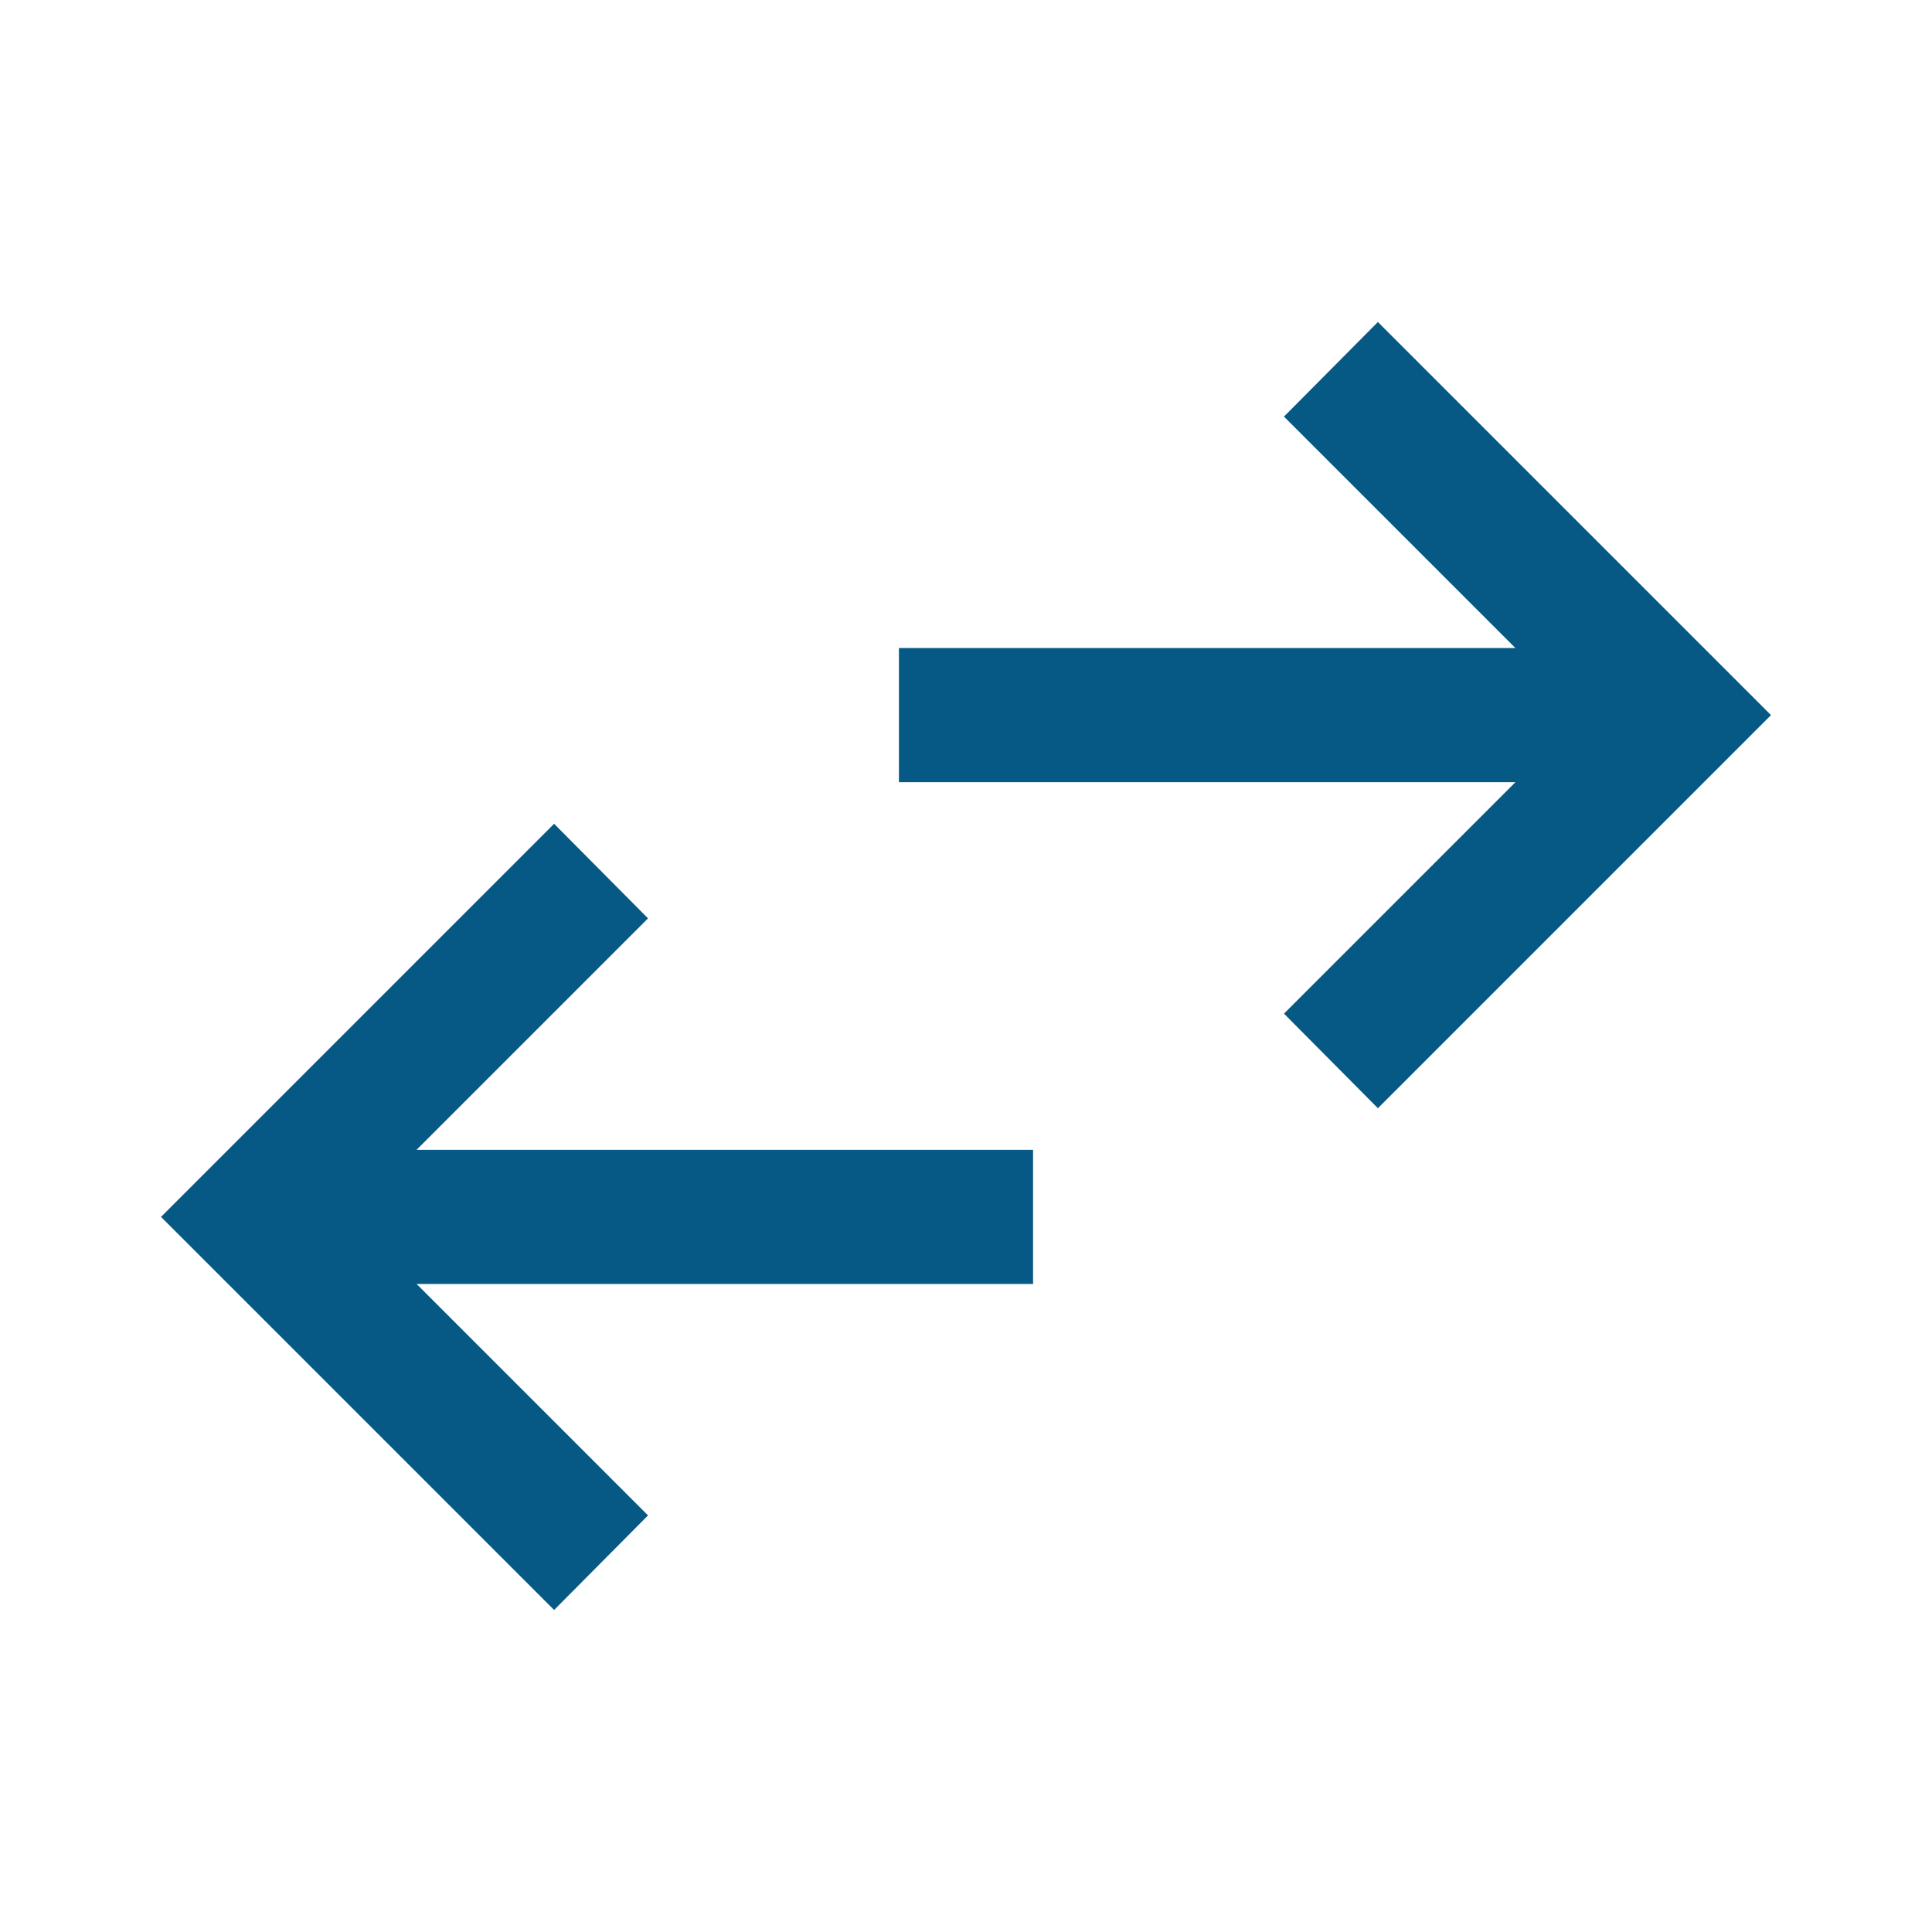 <svg xmlns="http://www.w3.org/2000/svg" height="40px" viewBox="0 -960 960 960" width="40px" fill="#075985"><path d="M275.33-160 80-355.33l195.33-195.34 46.67 47-115 115h306.33V-322H207l115 115-46.67 47Zm409.34-249.33-46.67-47 115-115H446.67V-638H753L638-753l46.67-47L880-604.67 684.67-409.33Z"/></svg>